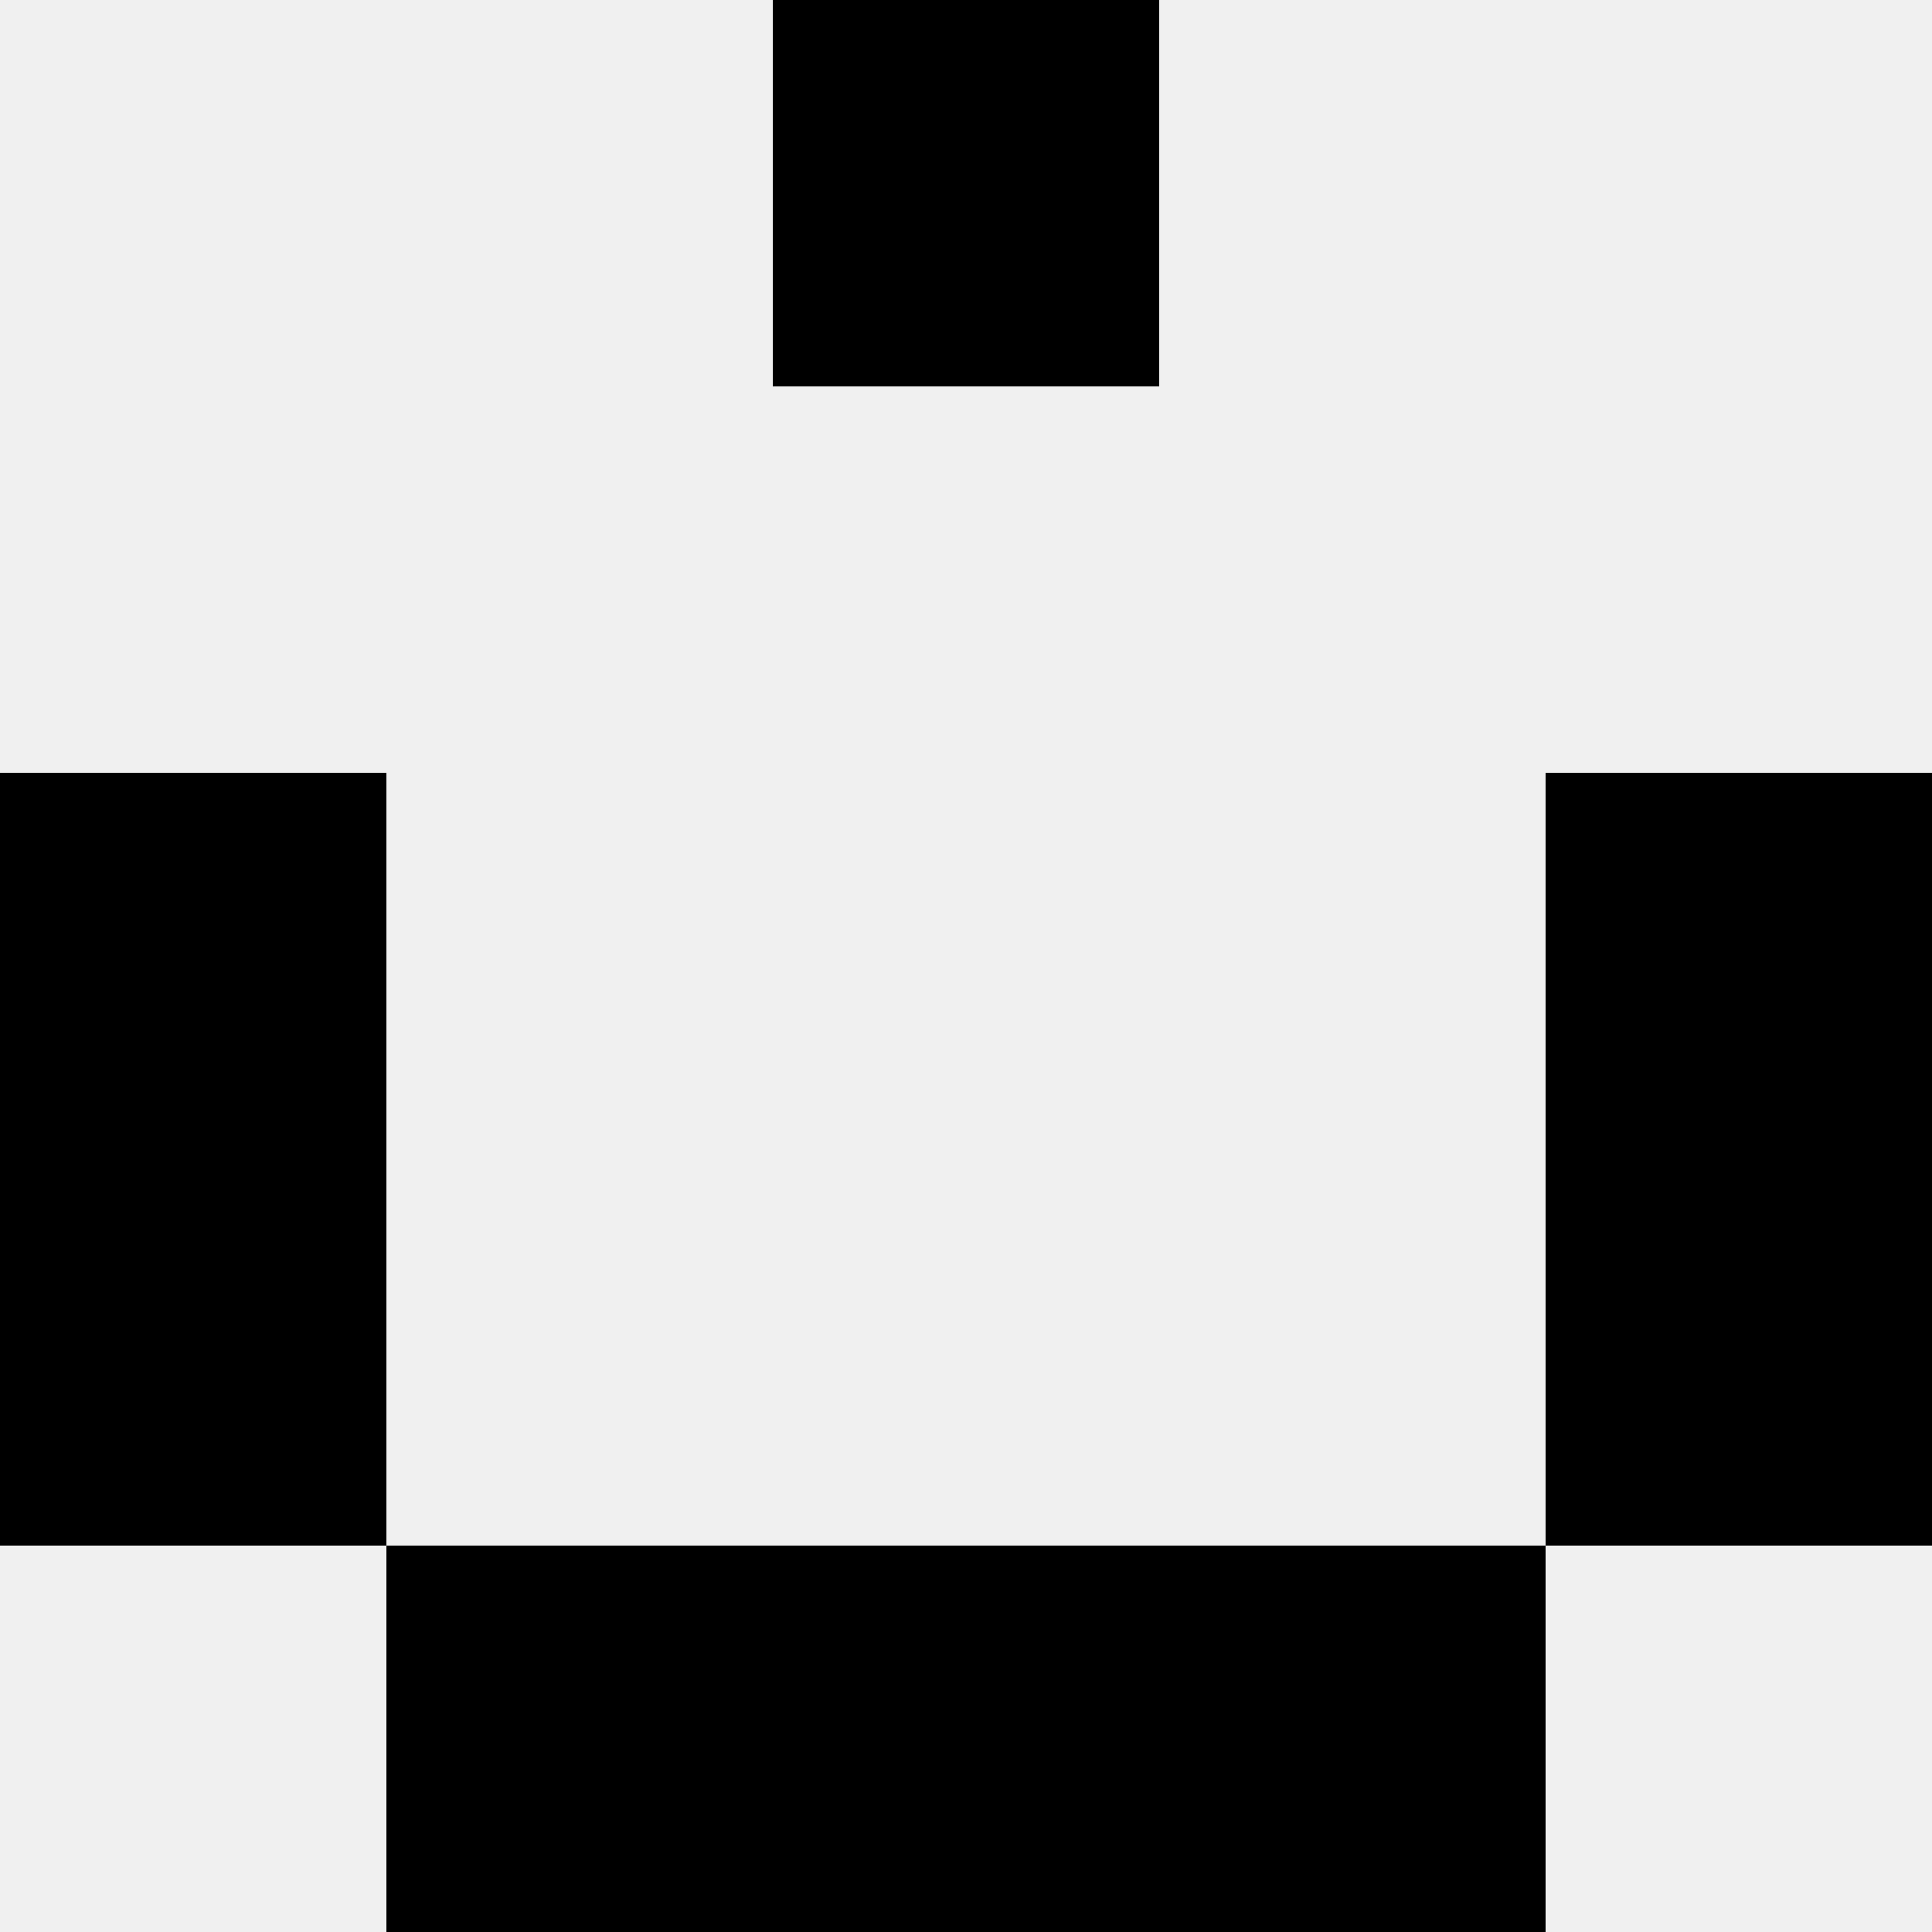 <svg width='80' height='80' xmlns='http://www.w3.org/2000/svg'><rect width='100%' height='100%' fill='#f0f0f0'/><rect x='32' y='0' width='16' height='16' fill='hsl(24, 70%, 50%)' /><rect x='32' y='0' width='16' height='16' fill='hsl(24, 70%, 50%)' /><rect x='0' y='32' width='16' height='16' fill='hsl(24, 70%, 50%)' /><rect x='64' y='32' width='16' height='16' fill='hsl(24, 70%, 50%)' /><rect x='0' y='48' width='16' height='16' fill='hsl(24, 70%, 50%)' /><rect x='64' y='48' width='16' height='16' fill='hsl(24, 70%, 50%)' /><rect x='16' y='64' width='16' height='16' fill='hsl(24, 70%, 50%)' /><rect x='48' y='64' width='16' height='16' fill='hsl(24, 70%, 50%)' /><rect x='32' y='64' width='16' height='16' fill='hsl(24, 70%, 50%)' /><rect x='32' y='64' width='16' height='16' fill='hsl(24, 70%, 50%)' /></svg>